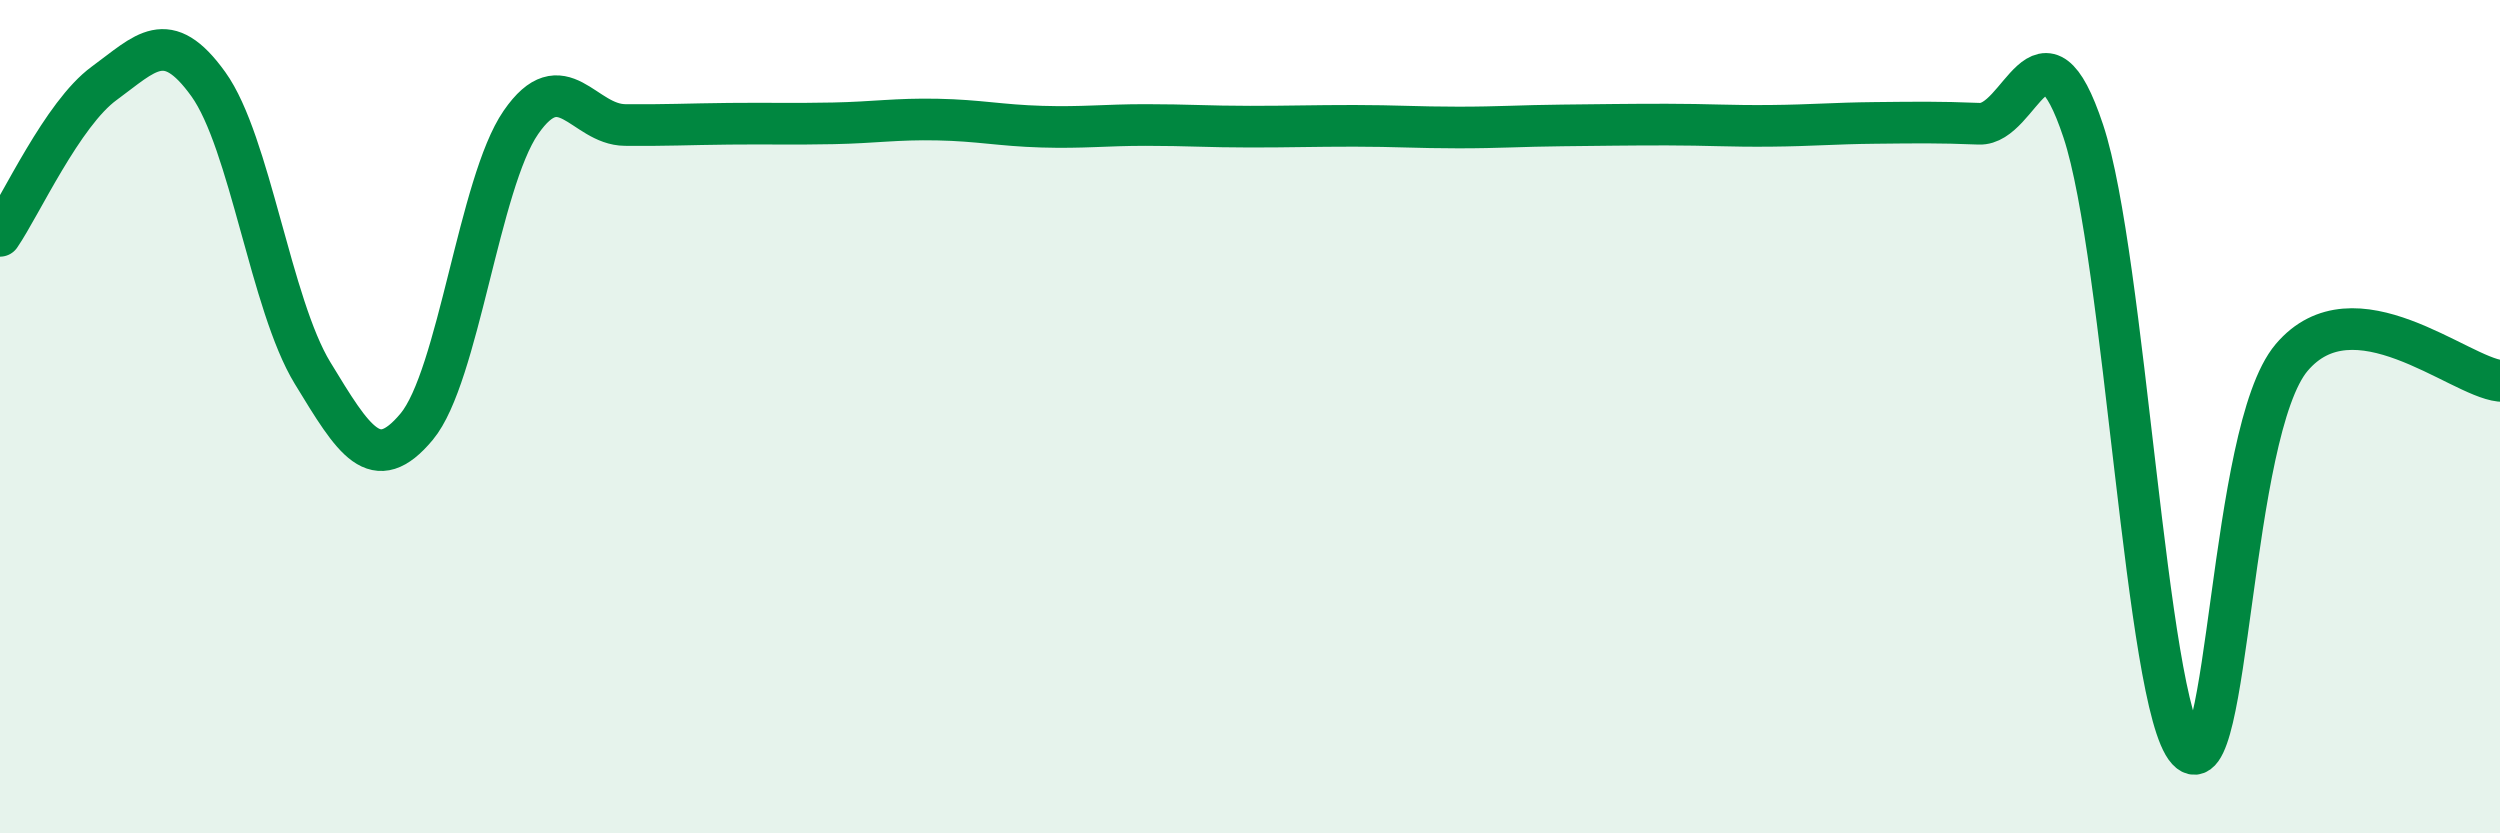 
    <svg width="60" height="20" viewBox="0 0 60 20" xmlns="http://www.w3.org/2000/svg">
      <path
        d="M 0,5.66 C 0.5,4.93 1.5,2.73 2.5,2 C 3.5,1.27 4,0.63 5,2.02 C 6,3.41 6.5,7.31 7.5,8.95 C 8.5,10.59 9,11.44 10,10.24 C 11,9.04 11.5,4.39 12.5,2.94 C 13.5,1.49 14,2.99 15,3 C 16,3.01 16.5,2.98 17.5,2.97 C 18.5,2.96 19,2.98 20,2.96 C 21,2.94 21.5,2.85 22.5,2.87 C 23.5,2.89 24,3.01 25,3.04 C 26,3.07 26.5,3 27.5,3 C 28.5,3 29,3.04 30,3.04 C 31,3.04 31.5,3.02 32.5,3.02 C 33.5,3.02 34,3.06 35,3.06 C 36,3.06 36.5,3.02 37.5,3.01 C 38.5,3 39,2.99 40,2.99 C 41,2.99 41.5,3.03 42.5,3.02 C 43.5,3.01 44,2.96 45,2.95 C 46,2.94 46.5,2.93 47.5,2.97 C 48.5,3.01 49,0.14 50,3.15 C 51,6.16 51.5,16.91 52.5,18 C 53.5,19.09 53.5,10.35 55,8.58 C 56.5,6.81 59,9.03 60,9.14L60 20L0 20Z"
        fill="#008740"
        opacity="0.1"
        stroke-linecap="round"
        stroke-linejoin="round"
      />
      <path
        d="M 0,5.66 C 0.5,4.93 1.5,2.73 2.5,2 C 3.5,1.27 4,0.63 5,2.02 C 6,3.41 6.5,7.31 7.5,8.95 C 8.5,10.59 9,11.44 10,10.24 C 11,9.04 11.5,4.39 12.5,2.94 C 13.5,1.49 14,2.99 15,3 C 16,3.01 16.5,2.98 17.5,2.97 C 18.5,2.96 19,2.98 20,2.96 C 21,2.94 21.5,2.85 22.5,2.87 C 23.5,2.89 24,3.01 25,3.04 C 26,3.07 26.5,3 27.5,3 C 28.5,3 29,3.04 30,3.04 C 31,3.04 31.5,3.02 32.5,3.02 C 33.5,3.02 34,3.06 35,3.06 C 36,3.06 36.5,3.02 37.5,3.01 C 38.5,3 39,2.99 40,2.99 C 41,2.99 41.5,3.03 42.5,3.02 C 43.5,3.01 44,2.96 45,2.95 C 46,2.94 46.5,2.93 47.5,2.97 C 48.5,3.01 49,0.14 50,3.15 C 51,6.16 51.5,16.91 52.5,18 C 53.5,19.09 53.5,10.35 55,8.58 C 56.5,6.81 59,9.03 60,9.14"
        stroke="#008740"
        stroke-width="1"
        fill="none"
        stroke-linecap="round"
        stroke-linejoin="round"
      />
    </svg>
  